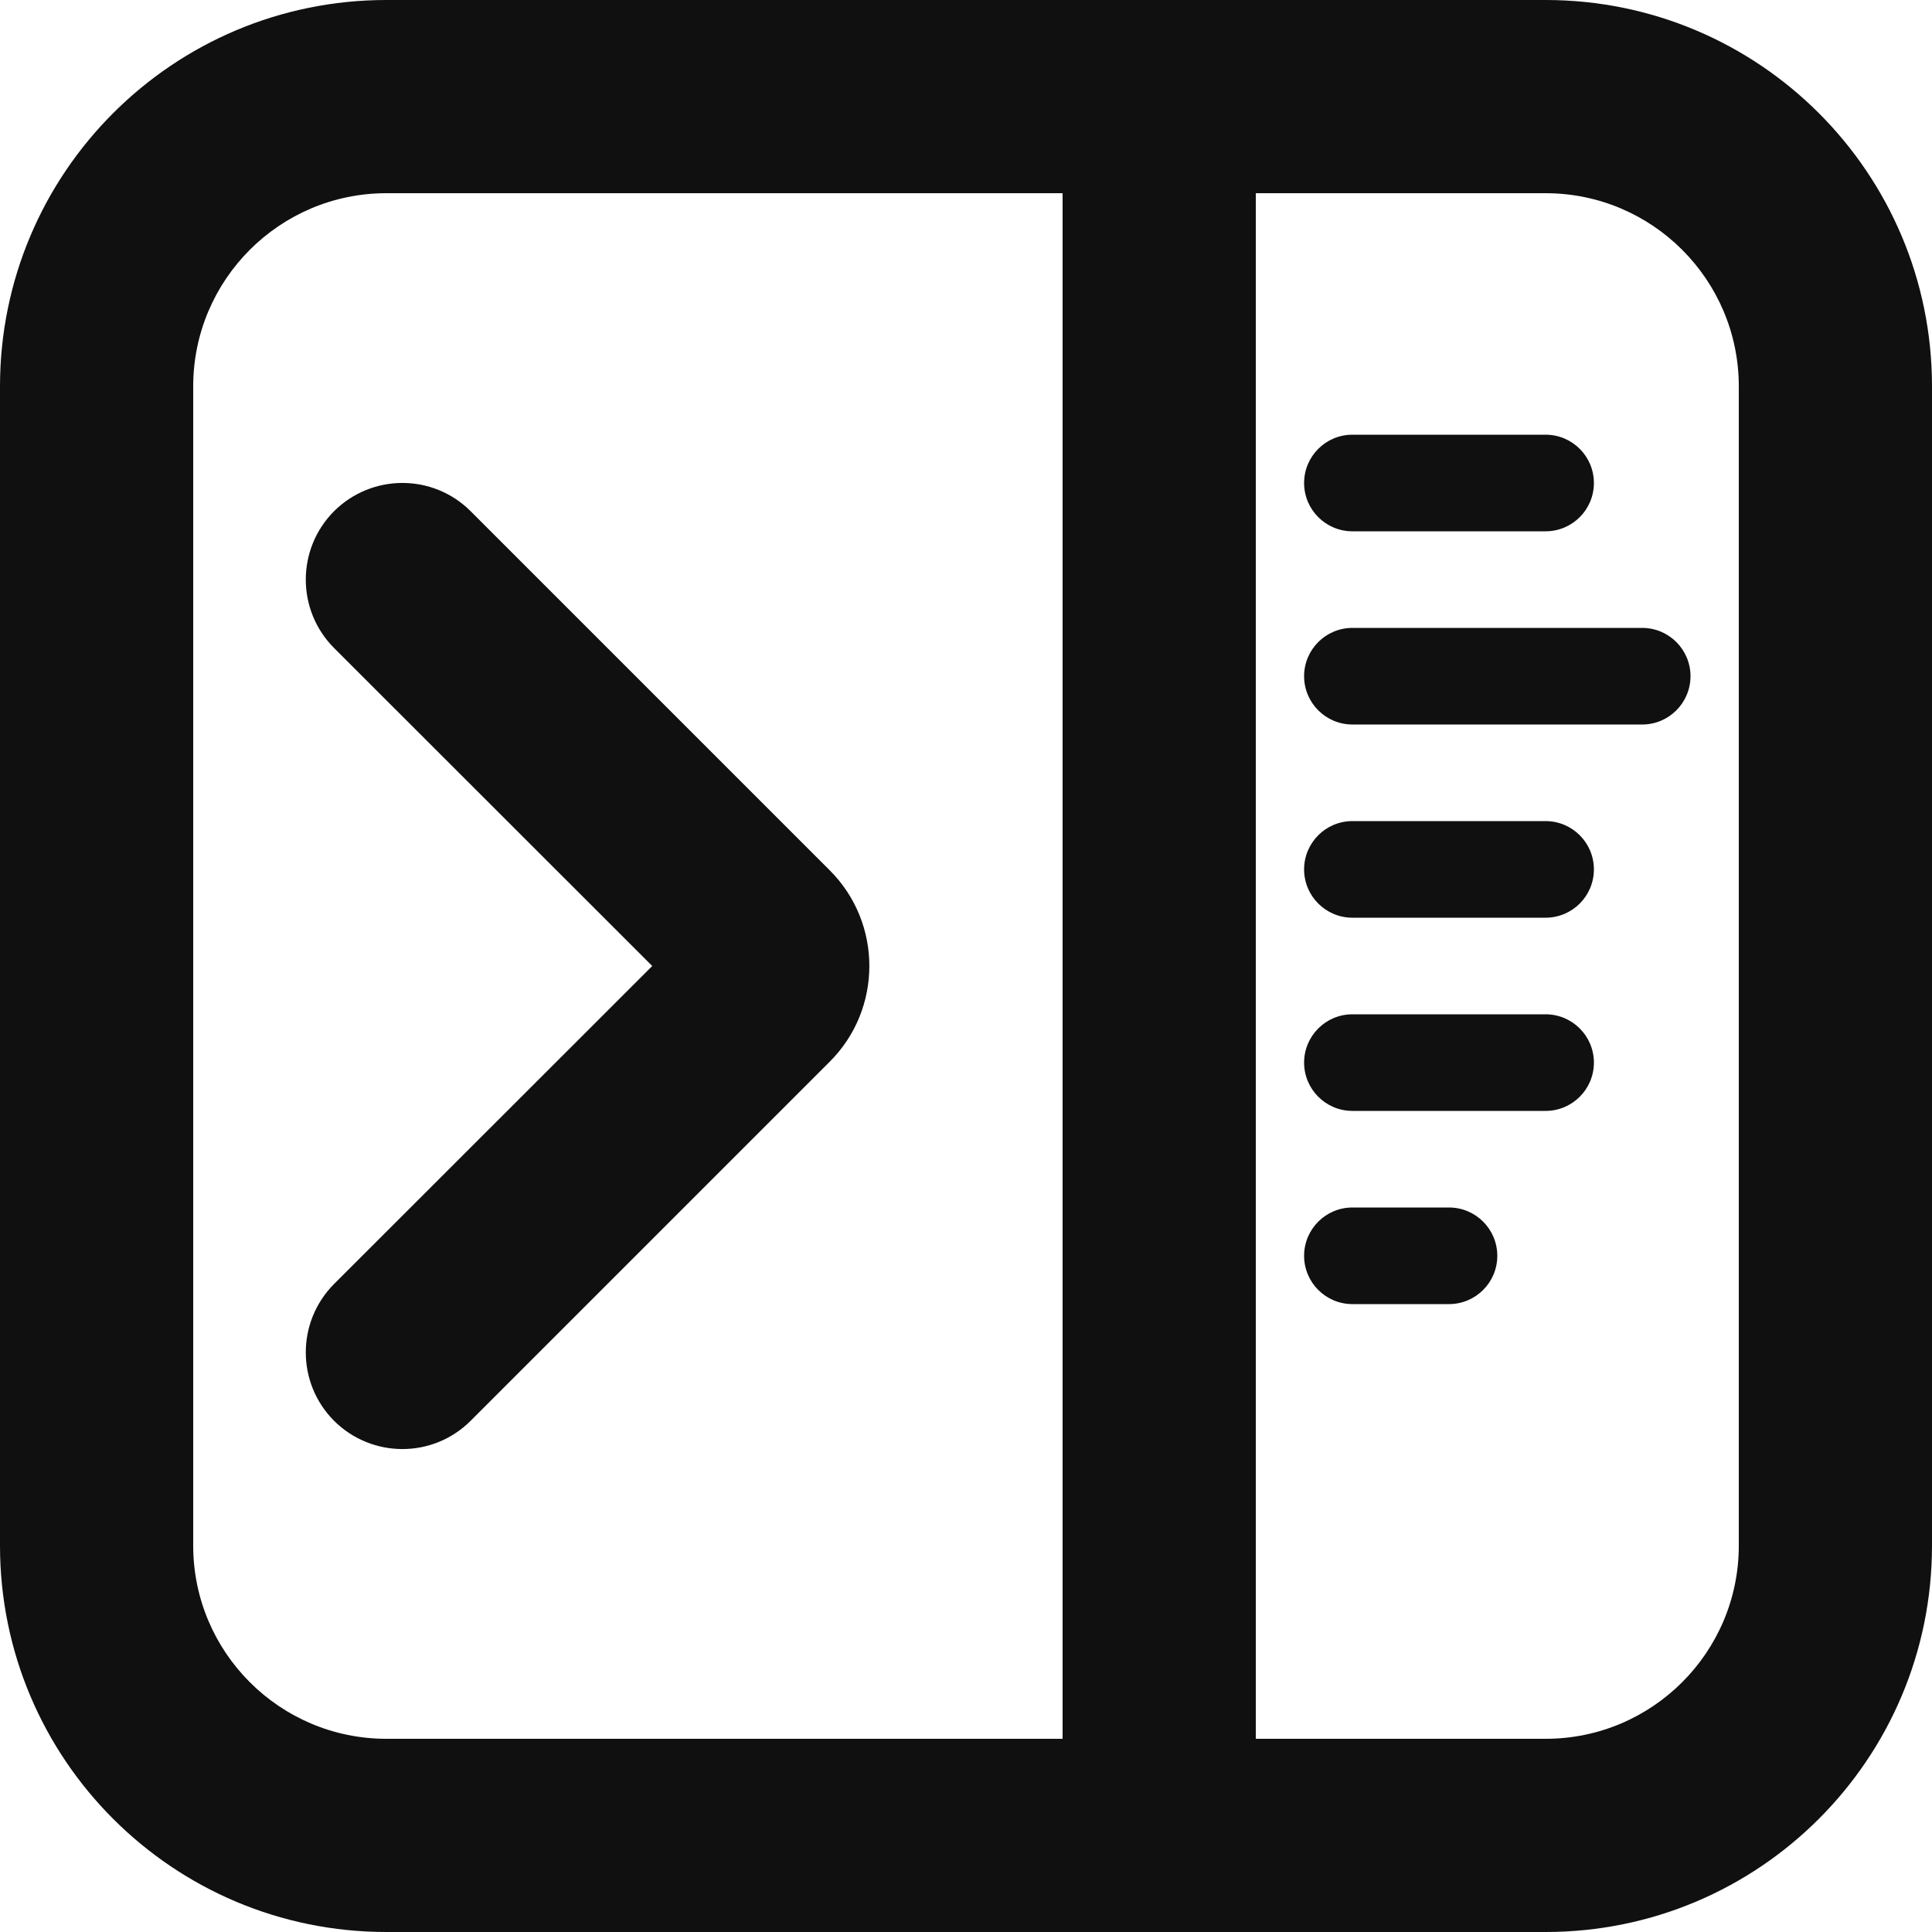 <svg width="10" height="10" viewBox="0 0 10 10" fill="none" xmlns="http://www.w3.org/2000/svg">
<g clip-path="url(#clip0_377_582)">
<path fill-rule="evenodd" clip-rule="evenodd" d="M0 8V2C0 0.895 0.895 0 2 0H8C9.105 0 10 0.895 10 2V8C10 9.105 9.105 10 8 10H2C0.895 10 0 9.105 0 8ZM1 2V8C1 8.552 1.448 9 2 9H8C8.552 9 9 8.552 9 8V2C9 1.448 8.552 1 8 1H2C1.448 1 1 1.448 1 2Z" fill="#101010"/>
<path fill-rule="evenodd" clip-rule="evenodd" d="M5.5 9V1H6.5V9H5.5Z" fill="#101010"/>
<path fill-rule="evenodd" clip-rule="evenodd" d="M6.75 2.5C6.75 2.362 6.862 2.25 7 2.25H8C8.138 2.25 8.25 2.362 8.25 2.5C8.25 2.638 8.138 2.75 8 2.75H7C6.862 2.75 6.75 2.638 6.75 2.5ZM6.75 3.5C6.75 3.362 6.862 3.25 7 3.25H8.5C8.638 3.25 8.75 3.362 8.75 3.5C8.75 3.638 8.638 3.75 8.5 3.75H7C6.862 3.75 6.75 3.638 6.75 3.5ZM6.75 4.5C6.75 4.362 6.862 4.25 7 4.25H8C8.138 4.25 8.25 4.362 8.25 4.5C8.25 4.638 8.138 4.75 8 4.75H7C6.862 4.75 6.75 4.638 6.75 4.5ZM6.75 5.5C6.75 5.362 6.862 5.25 7 5.25H8C8.138 5.25 8.25 5.362 8.25 5.5C8.25 5.638 8.138 5.75 8 5.75H7C6.862 5.75 6.75 5.638 6.75 5.5ZM6.75 6.5C6.75 6.362 6.862 6.25 7 6.25H7.5C7.638 6.25 7.75 6.362 7.75 6.5C7.75 6.638 7.638 6.75 7.5 6.75H7C6.862 6.75 6.75 6.638 6.75 6.5Z" fill="#101010"/>
<path fill-rule="evenodd" clip-rule="evenodd" d="M1.729 2.646C1.534 2.842 1.534 3.158 1.729 3.354L3.376 5L1.729 6.646C1.534 6.842 1.534 7.158 1.729 7.354C1.925 7.549 2.241 7.549 2.436 7.354L4.295 5.495C4.568 5.222 4.568 4.778 4.295 4.505L2.436 2.646C2.241 2.451 1.925 2.451 1.729 2.646Z" fill="#101010"/>
</g>
<defs>
<clipPath id="clip0_377_582">
<rect width="10" height="10" fill="white"/>
</clipPath>
</defs>
</svg>

